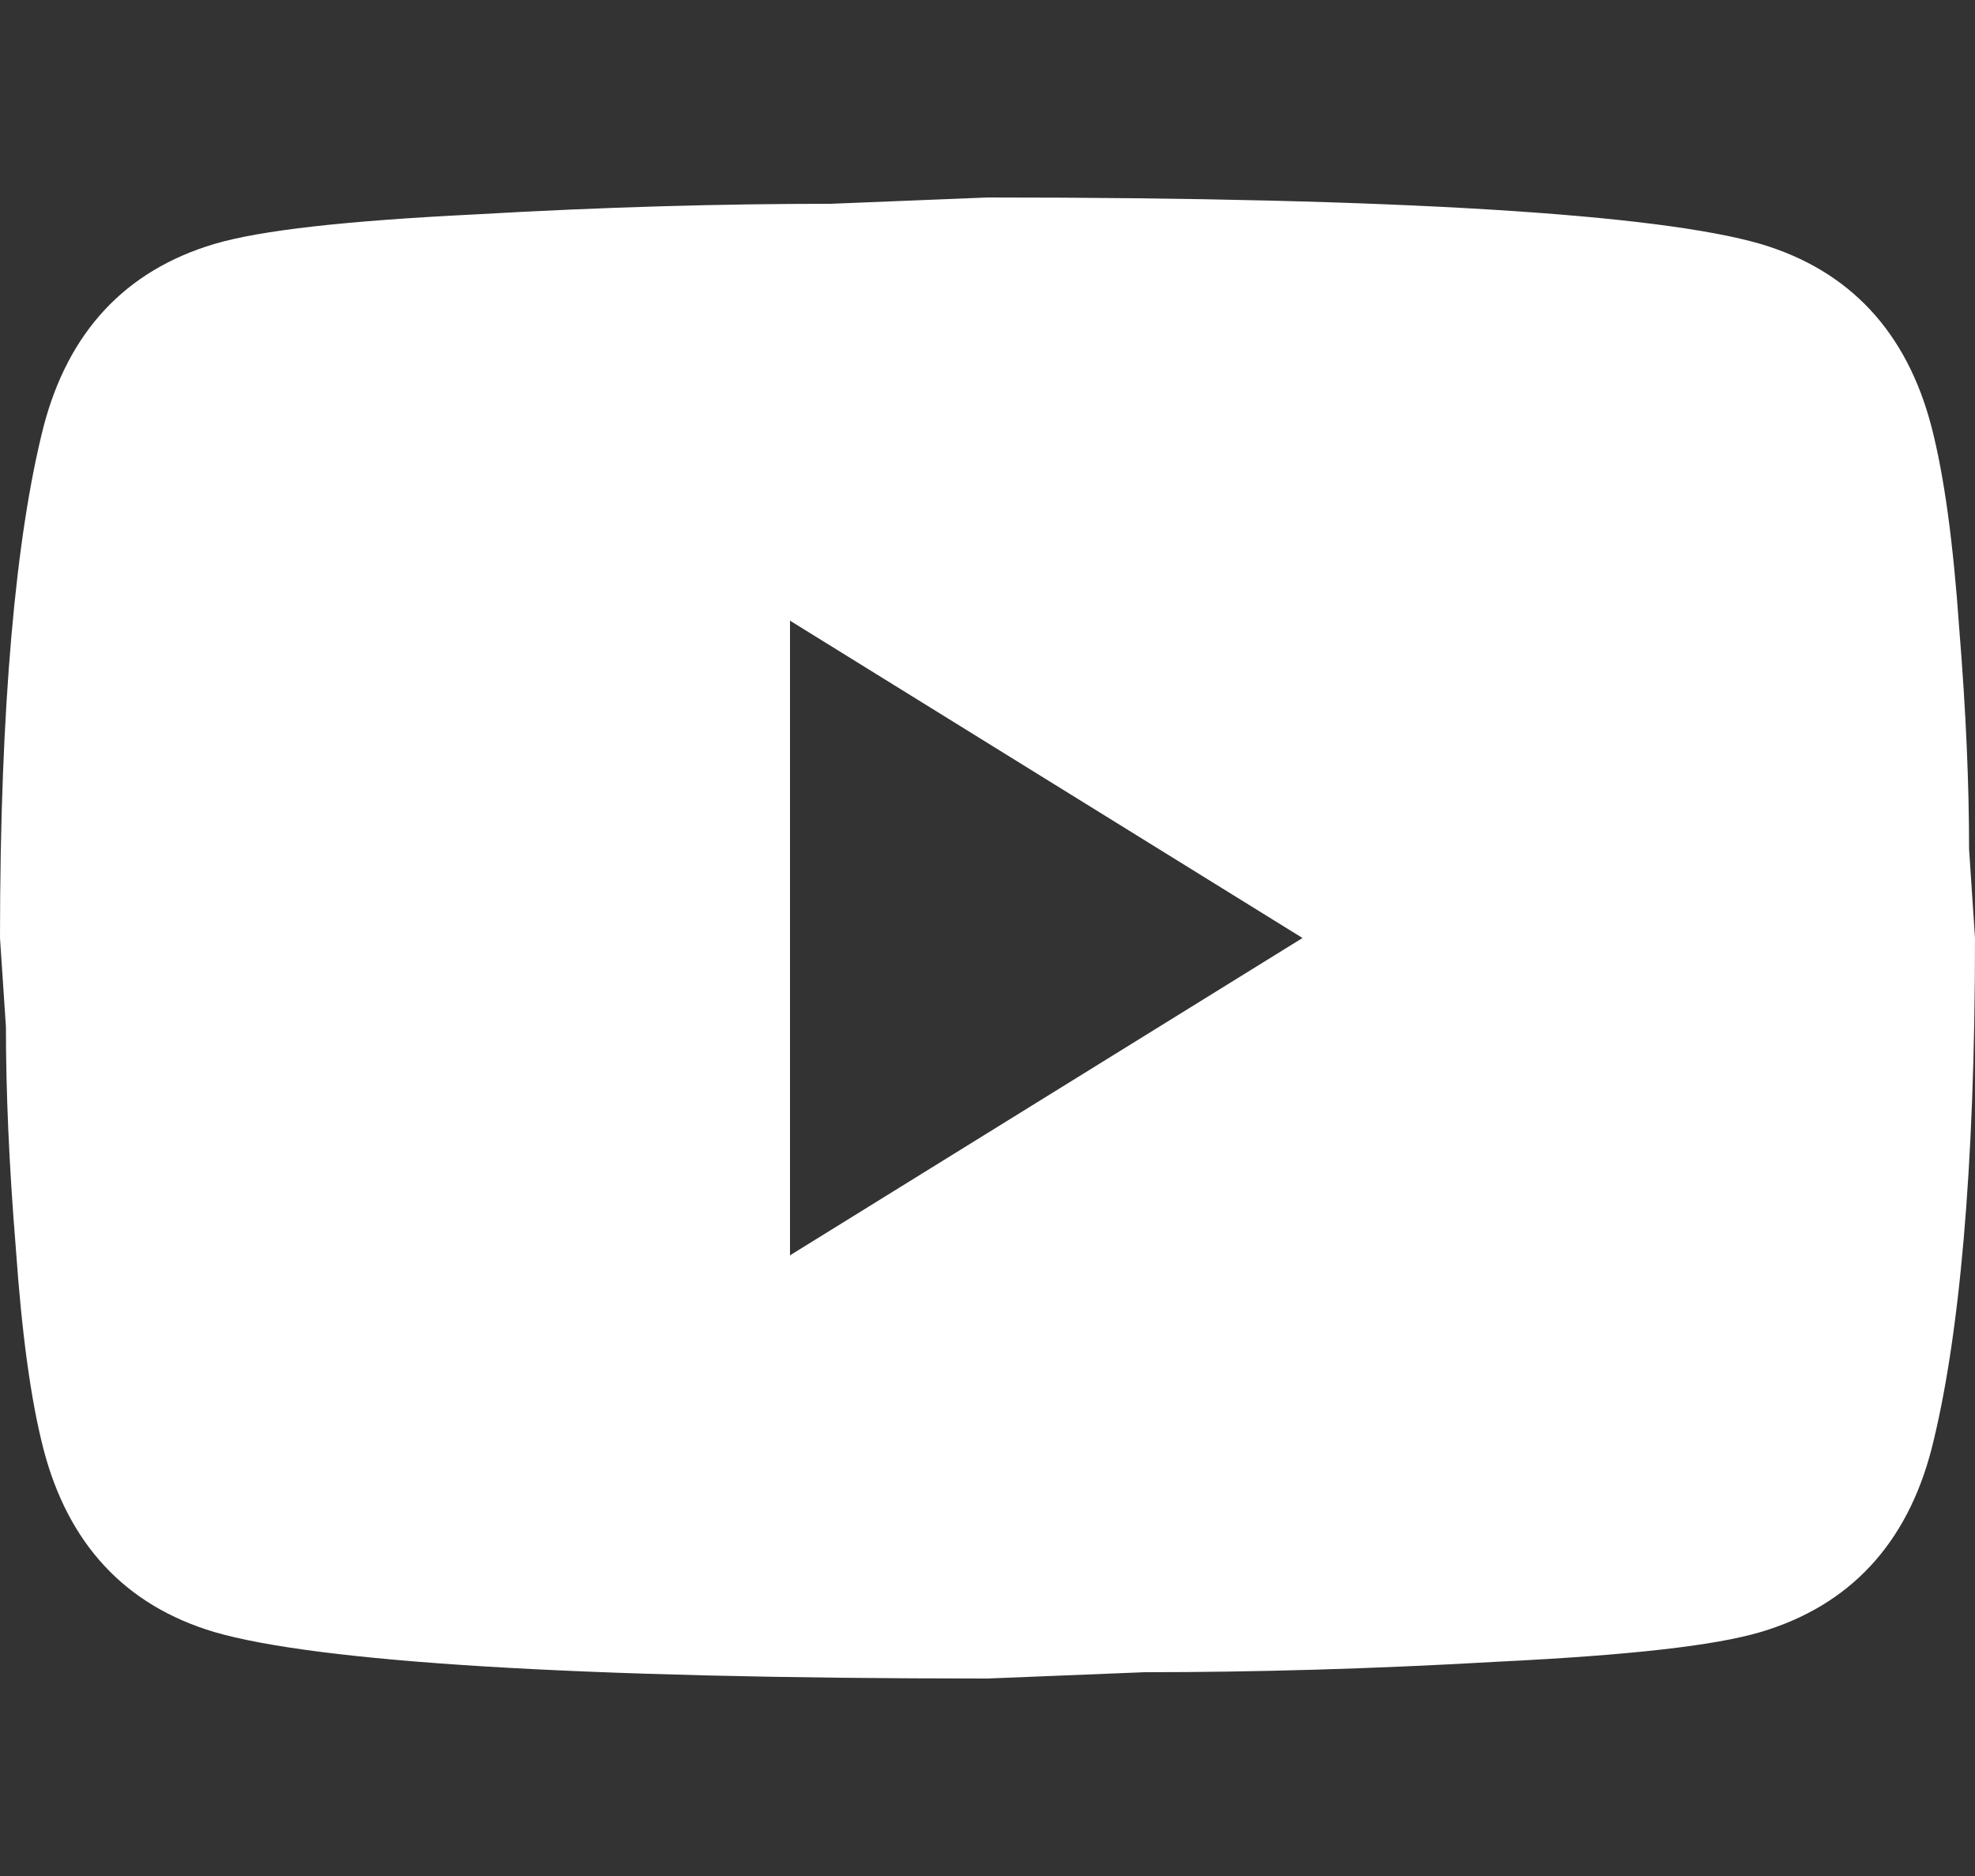 <svg width="20" height="19" viewBox="0 0 20 19" fill="none" xmlns="http://www.w3.org/2000/svg">
<rect x="0" y="0" width="20" height="19" fill="#333333" stroke="none"/>
<path d="M8 12.714L13.19 9.5L8 6.286V12.714ZM19.56 4.325C19.69 4.829 19.78 5.504 19.84 6.361C19.91 7.218 19.94 7.957 19.94 8.6L20 9.5C20 11.846 19.84 13.571 19.56 14.675C19.31 15.639 18.73 16.261 17.83 16.529C17.36 16.668 16.5 16.764 15.18 16.829C13.88 16.904 12.69 16.936 11.59 16.936L10 17C5.81 17 3.2 16.829 2.17 16.529C1.27 16.261 0.69 15.639 0.44 14.675C0.31 14.171 0.22 13.496 0.16 12.639C0.09 11.782 0.06 11.043 0.06 10.4L0 9.5C0 7.154 0.16 5.429 0.44 4.325C0.69 3.361 1.27 2.739 2.17 2.471C2.64 2.332 3.5 2.236 4.82 2.171C6.12 2.096 7.31 2.064 8.41 2.064L10 2C14.19 2 16.8 2.171 17.83 2.471C18.73 2.739 19.31 3.361 19.56 4.325Z" fill="white"/>
</svg>
